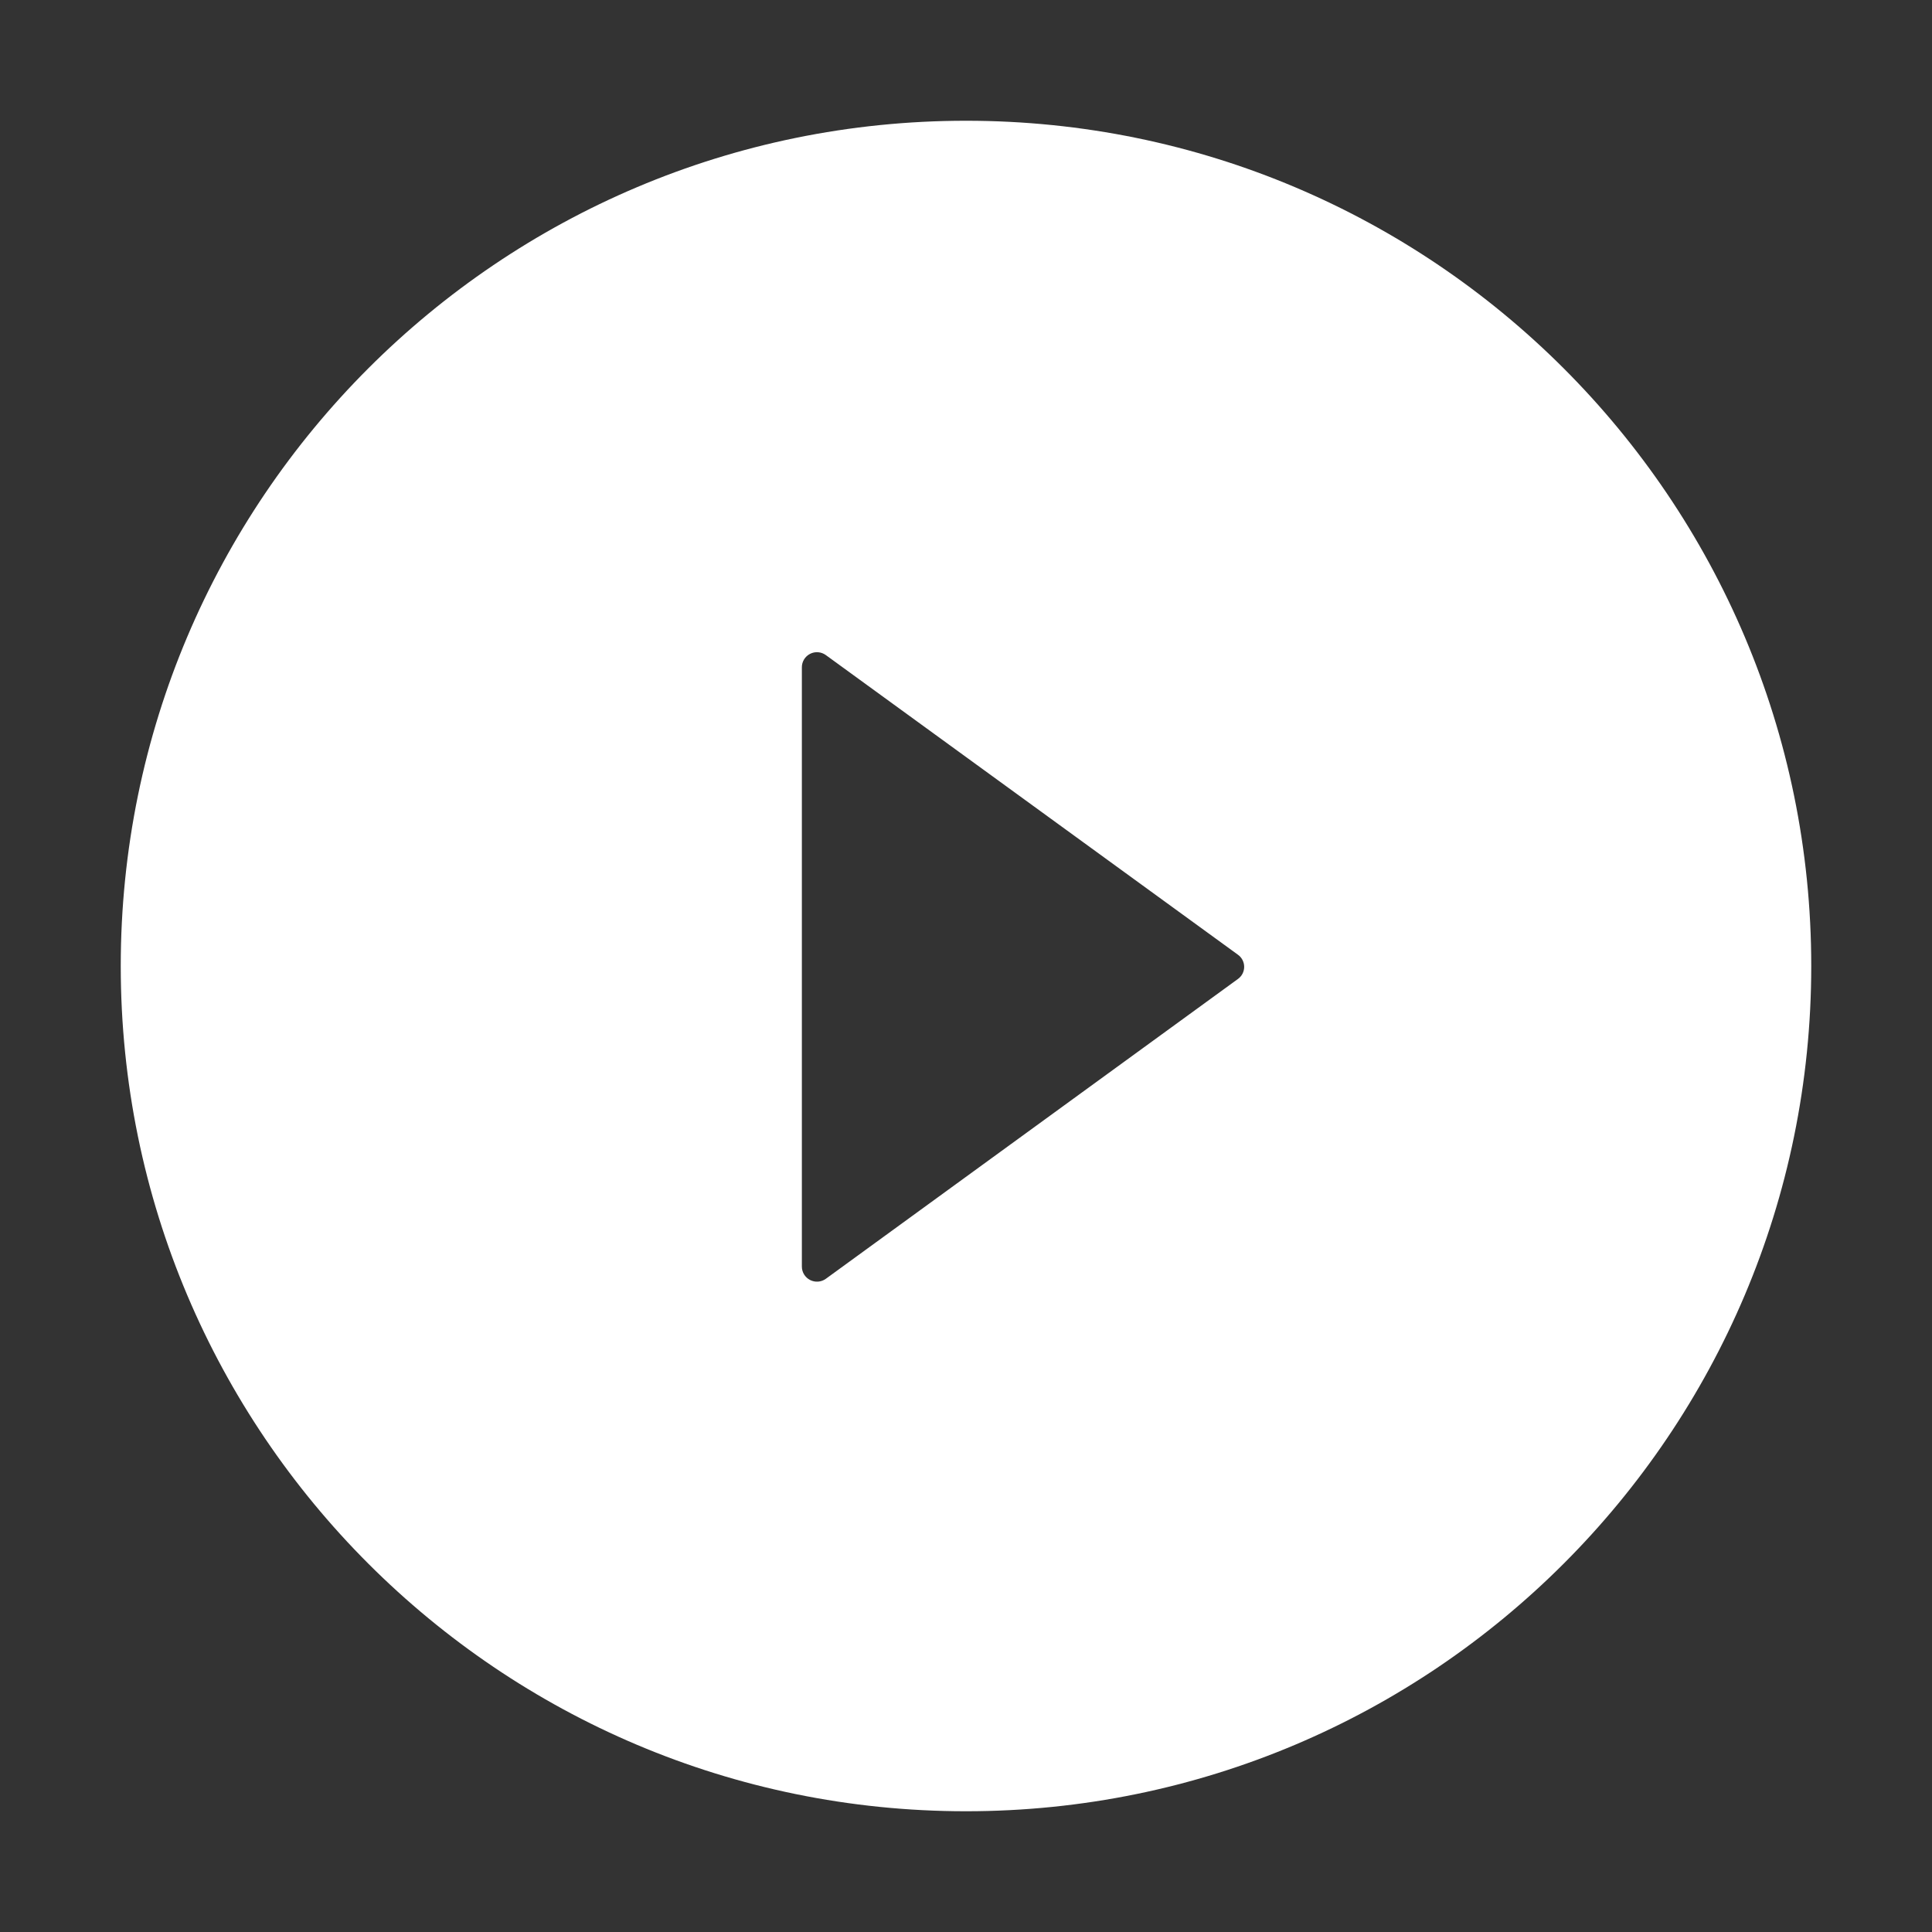 <svg width="114" height="114" viewBox="0 0 114 114" fill="none" xmlns="http://www.w3.org/2000/svg">
<rect x="0" y="0" width="114" height="114" fill="#333333" stroke="none"/>
<path d="M57 7.125C29.457 7.125 7.125 29.457 7.125 57C7.125 84.543 29.457 106.875 57 106.875C84.543 106.875 106.875 84.543 106.875 57C106.875 29.457 84.543 7.125 57 7.125ZM73.042 57.768L48.728 75.458C48.595 75.554 48.438 75.611 48.274 75.624C48.111 75.636 47.947 75.603 47.8 75.528C47.654 75.453 47.532 75.34 47.446 75.2C47.36 75.06 47.315 74.899 47.315 74.735V39.377C47.314 39.212 47.359 39.051 47.444 38.91C47.53 38.77 47.653 38.656 47.799 38.581C47.946 38.506 48.11 38.473 48.274 38.486C48.438 38.499 48.595 38.556 48.728 38.653L73.042 56.332C73.157 56.413 73.251 56.521 73.316 56.646C73.38 56.771 73.414 56.909 73.414 57.05C73.414 57.191 73.38 57.329 73.316 57.454C73.251 57.579 73.157 57.687 73.042 57.768Z" fill="white"/>
</svg>
